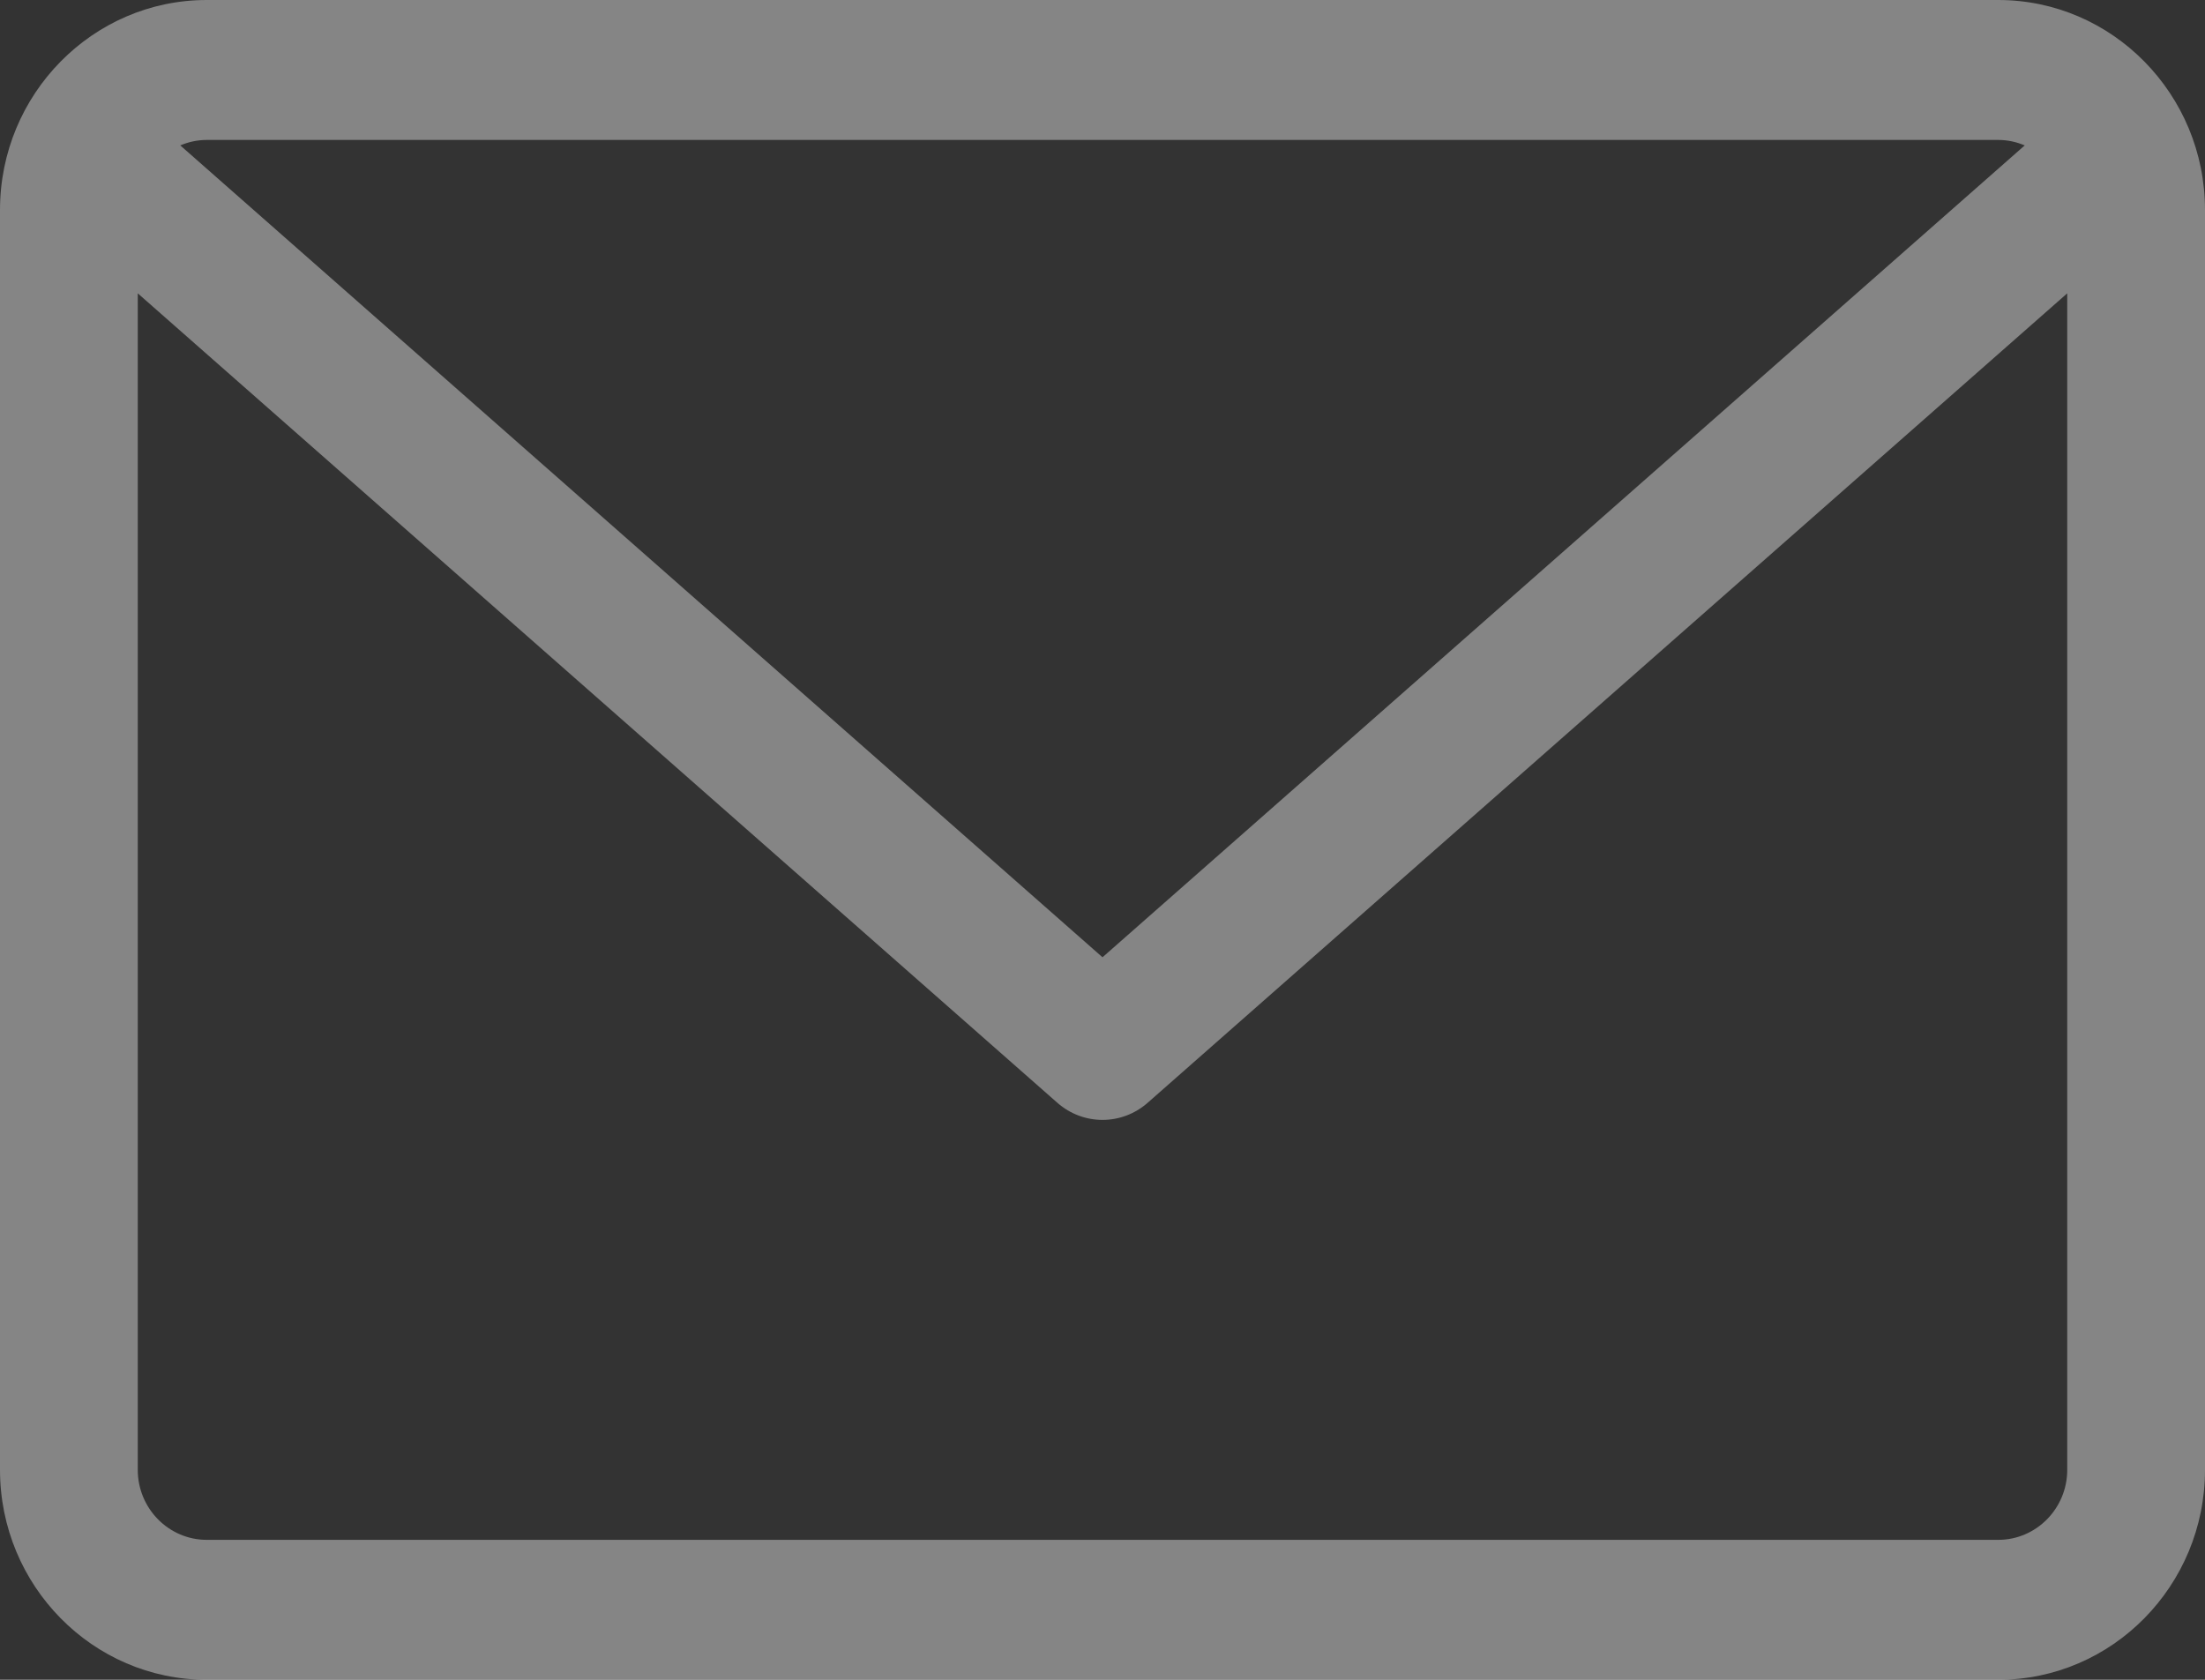 <svg width="21" height="16" viewBox="0 0 21 16" fill="none" xmlns="http://www.w3.org/2000/svg">
<rect x="0" y="0" width="21" height="16" fill="#333333" stroke="none"/>
<path opacity="0.4" d="M19.031 0H1.969C0.883 0 0 0.897 0 2V14C0 15.103 0.883 16 1.969 16H19.031C20.117 16 21 15.103 21 14V2C21 0.897 20.117 0 19.031 0ZM19.031 1.333C19.12 1.333 19.205 1.352 19.283 1.385L10.5 9.118L1.717 1.385C1.795 1.352 1.88 1.333 1.969 1.333H19.031ZM19.031 14.667H1.969C1.607 14.667 1.312 14.368 1.312 14V2.794L10.07 10.504C10.194 10.613 10.347 10.667 10.5 10.667C10.653 10.667 10.806 10.613 10.93 10.504L19.688 2.794V14C19.688 14.368 19.393 14.667 19.031 14.667Z" fill="#FFF"/>
</svg>
